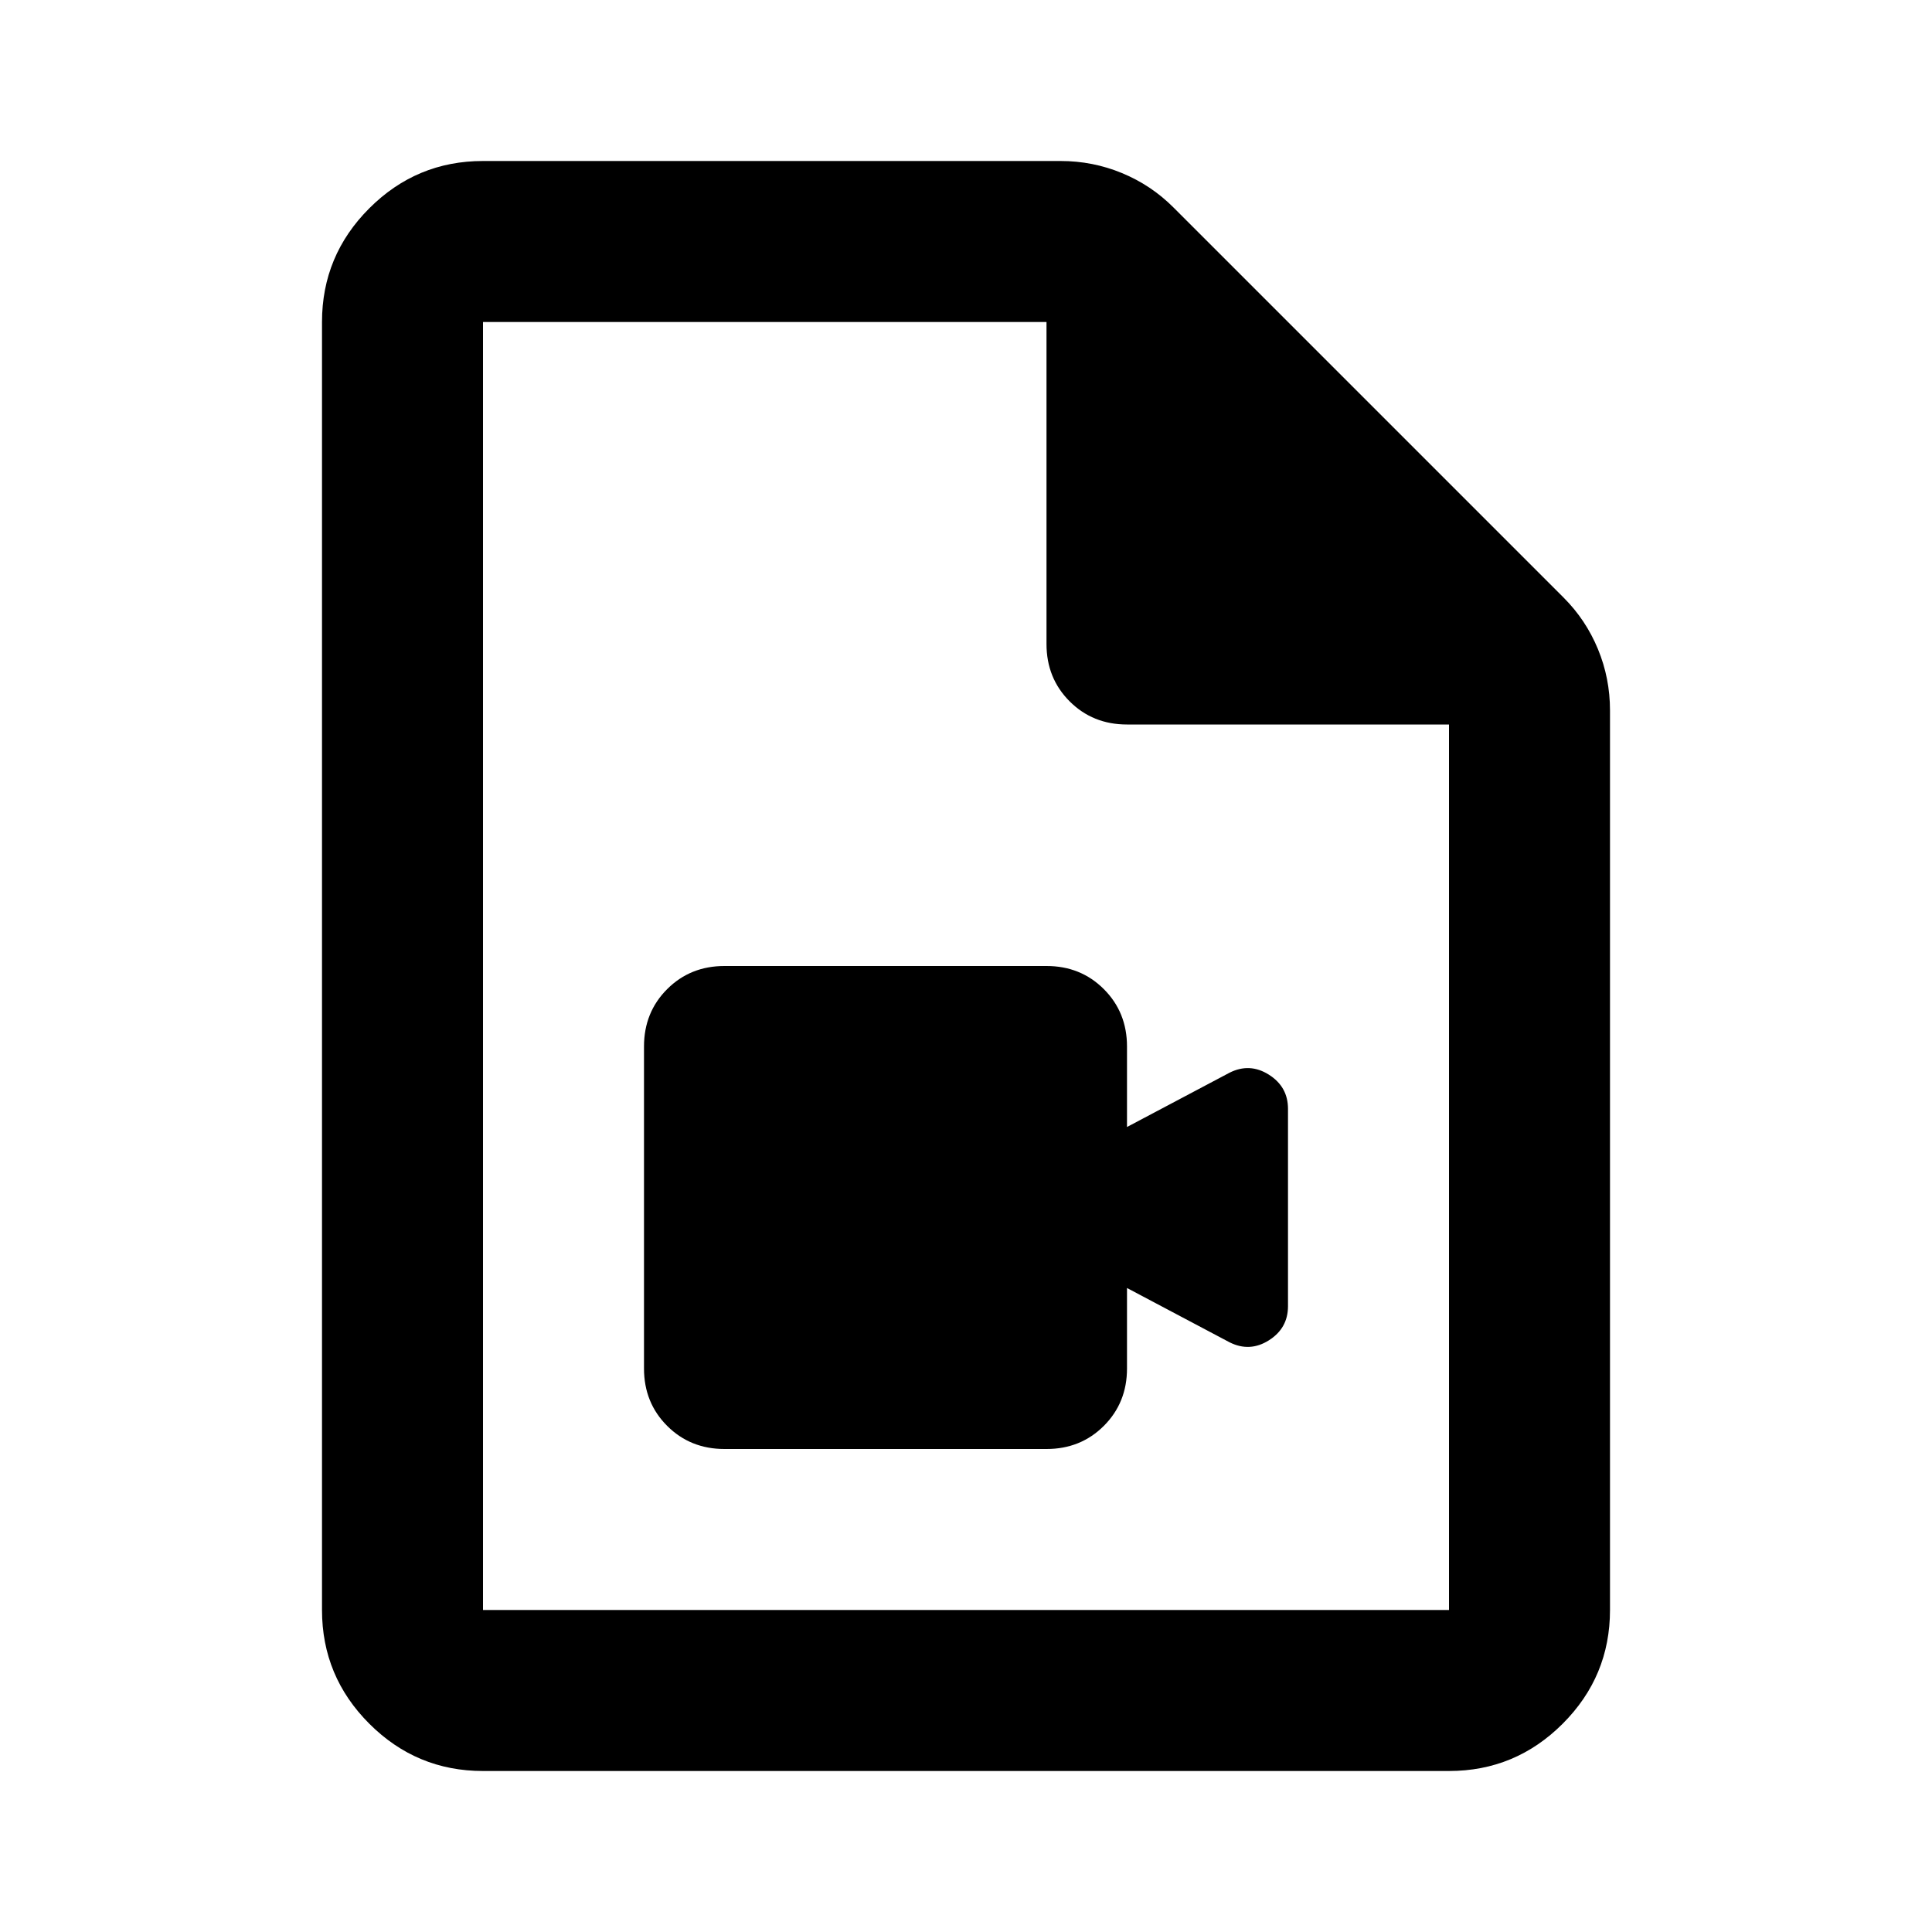 <svg xmlns="http://www.w3.org/2000/svg" height="24" viewBox="0 96 960 960" width="24">
  <path d="M360 816h160q17 0 28.5-11.5T560 776v-40l51 27q10 5 19.5-1t9.5-17v-98q0-11-9.5-17t-19.5-1l-51 27v-40q0-17-11.5-28.5T520 576H360q-17 0-28.5 11.5T320 616v160q0 17 11.5 28.5T360 816ZM240 976q-33 0-56.5-23.5T160 896V256q0-33 23.5-56.5T240 176h287q16 0 30.5 6t25.5 17l194 194q11 11 17 25.5t6 30.5v447q0 33-23.5 56.5T720 976H240Zm280-560V256H240v640h480V456H560q-17 0-28.5-11.5T520 416ZM240 256v200-200 640-640Z" />
</svg>